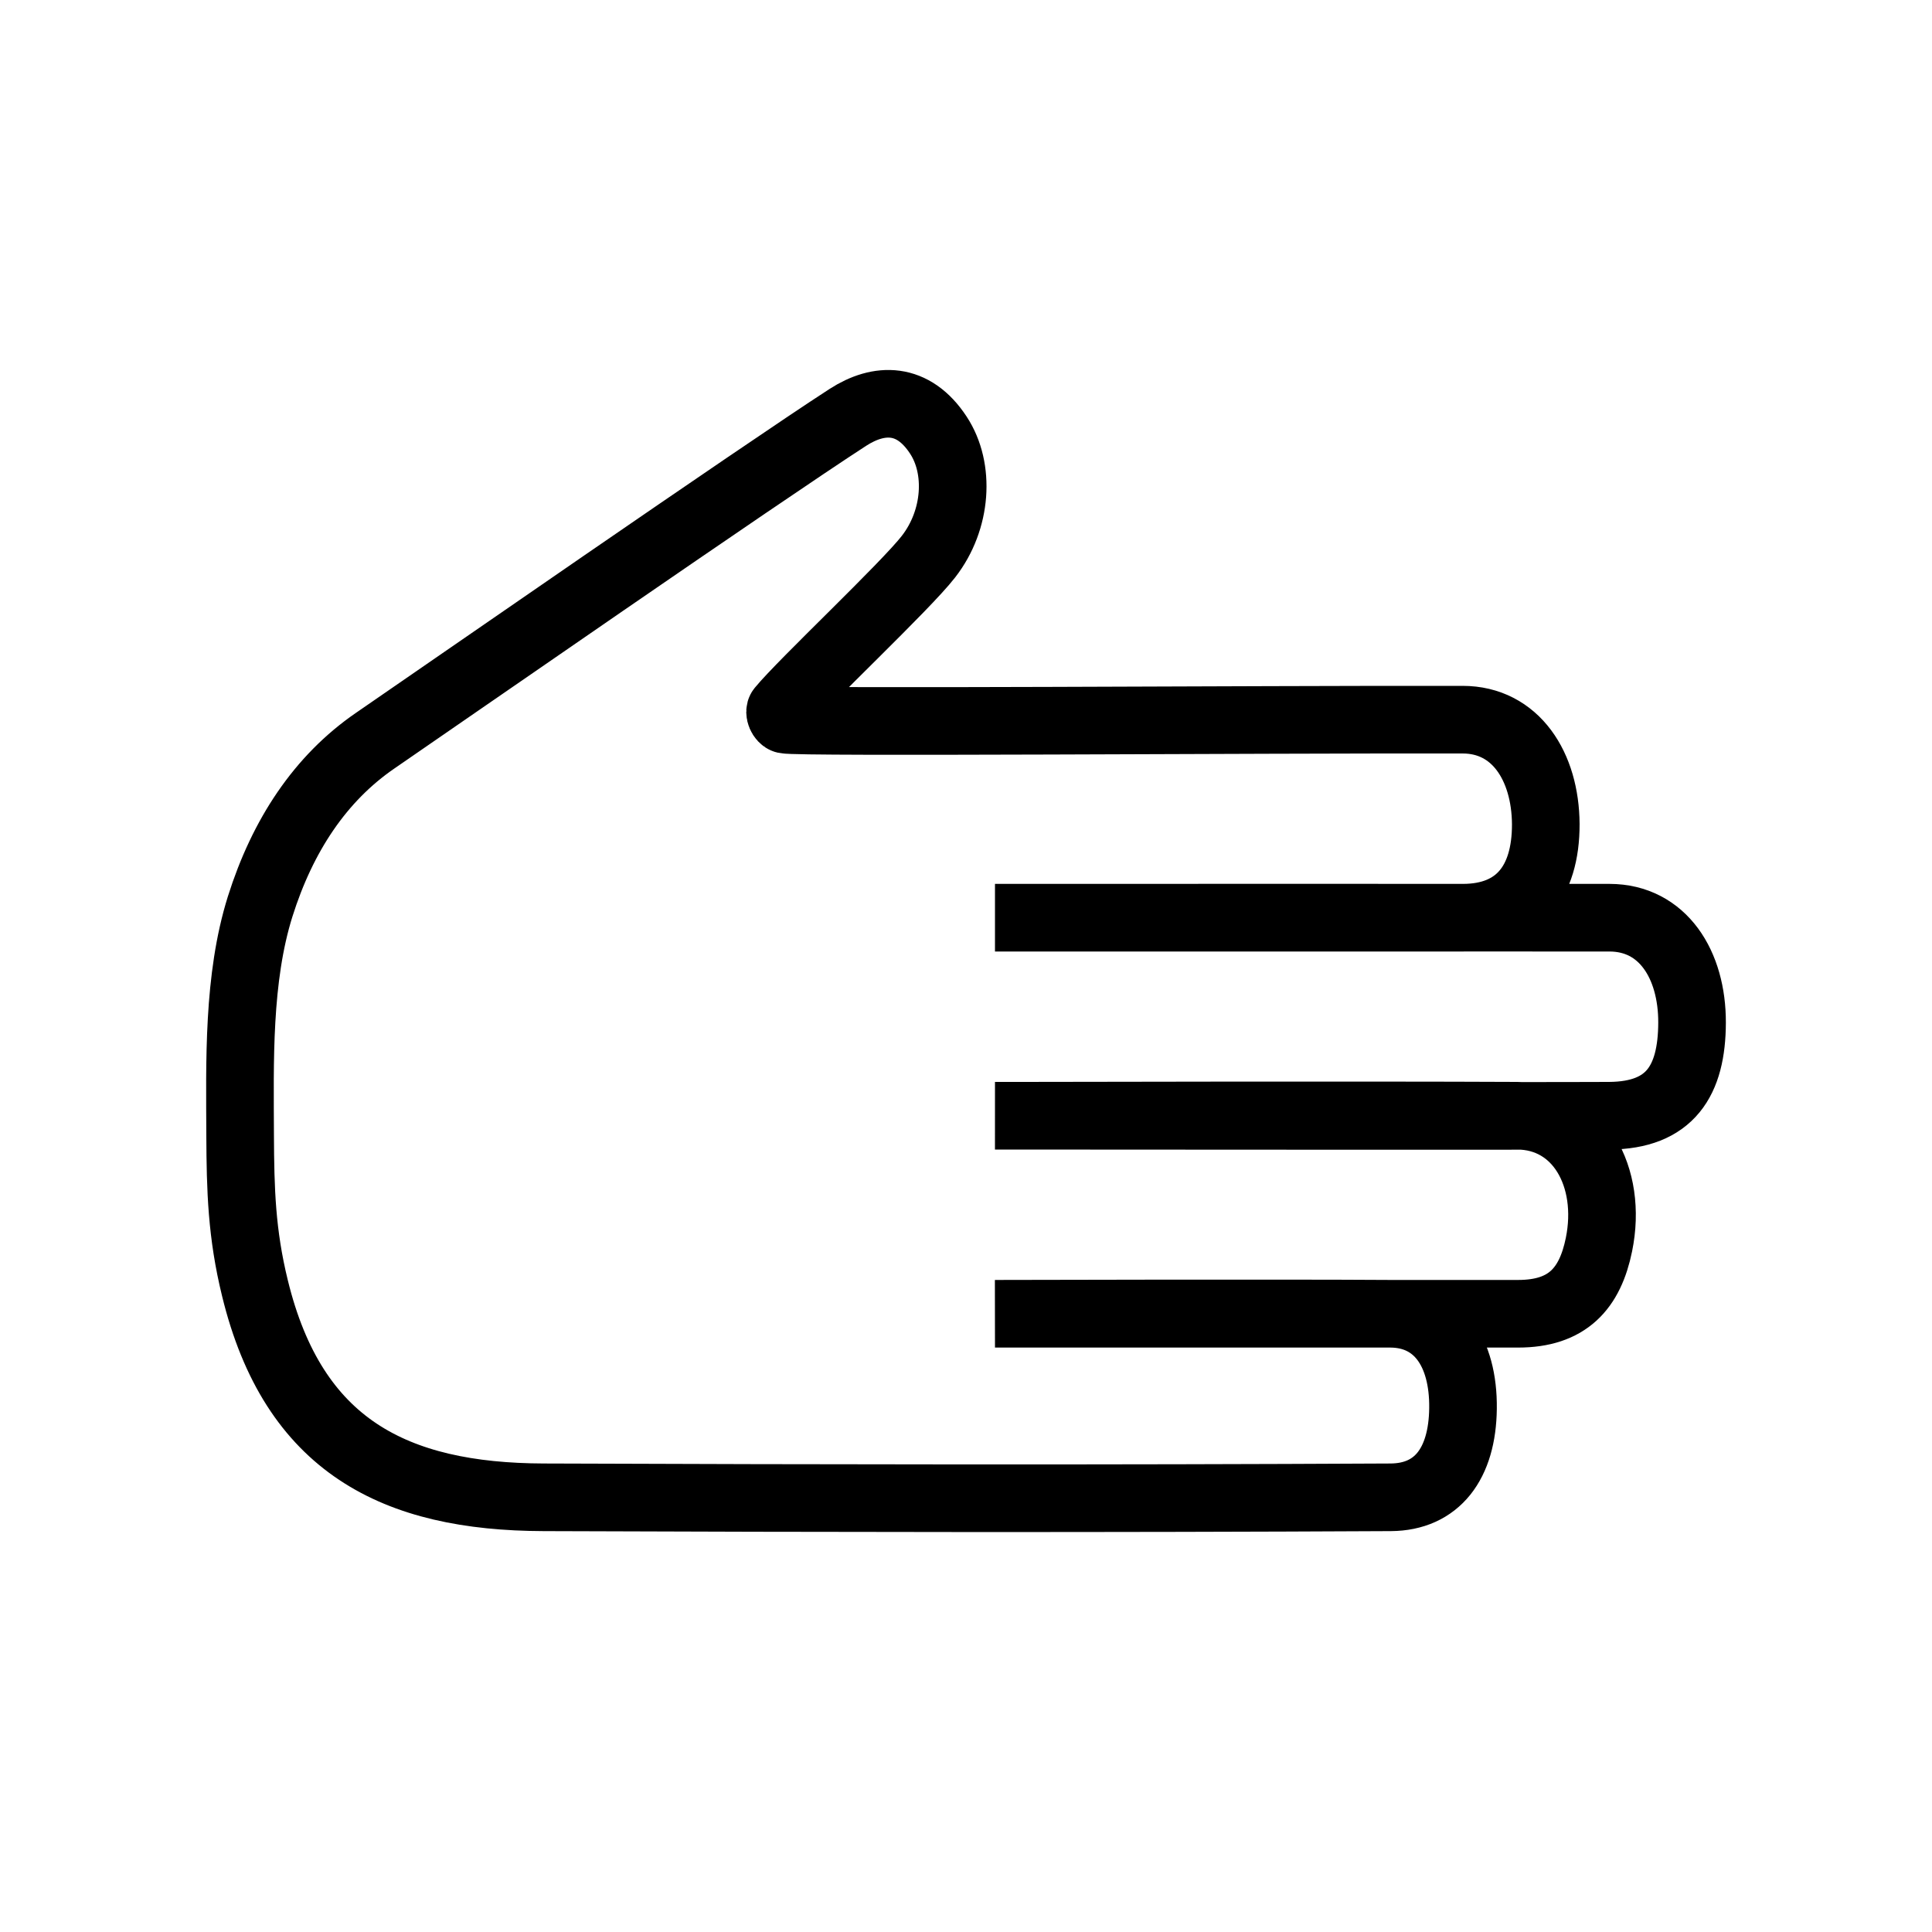 <?xml version="1.0" encoding="utf-8"?>
<!-- Generator: www.svgicons.com -->
<svg xmlns="http://www.w3.org/2000/svg" width="800" height="800" viewBox="0 0 2000 2000">
<path fill="none" stroke="currentColor" stroke-linecap="round" stroke-width="70" d="M1057.494 1360h514.074c51.13 0 74.429-26.147 83.668-71.596c14.364-70.368-21.136-133.247-84.669-133.404c-156.111-.784-513.074 0-513.074 0H1030s573.156.43 635.994 0c62.837-.43 85.428-35.998 85.617-96.336c.191-60.182-30.31-108.586-85.428-108.664c-187.815-.157-570.455 0-570.455 0H1030h484.693c56.192-.157 85.68-36.01 85.49-96.897C1599.805 793.47 1569.05 745 1514.06 745c-219.772-.392-687.561 3.271-701.333 0c-3.646-.866-6.765-7.821-4.366-10.744c22.531-27.449 129.155-127.415 152.821-158.054c29.679-38.162 32.843-91.29 10.252-125.691c-26.198-40.043-61.572-39.181-93.655-18.494c-92.452 59.868-417.648 285.47-489.344 334.68c-56.952 39.103-95.933 98.187-119.093 171.611c-23.414 74.443-21.01 161.136-20.757 237.068c.253 56.263 1.521 101.765 15.316 158.029c39.803 163.539 144.91 216.125 298.934 216.595c292.227 1.097 584.58 1.489 876.87 0c47.777-.313 74.102-34.561 74.798-91.922c.76-59.084-26.768-97.765-74.86-98.078c-112.513-.784-409.643 0-409.643 0z"/>
</svg>